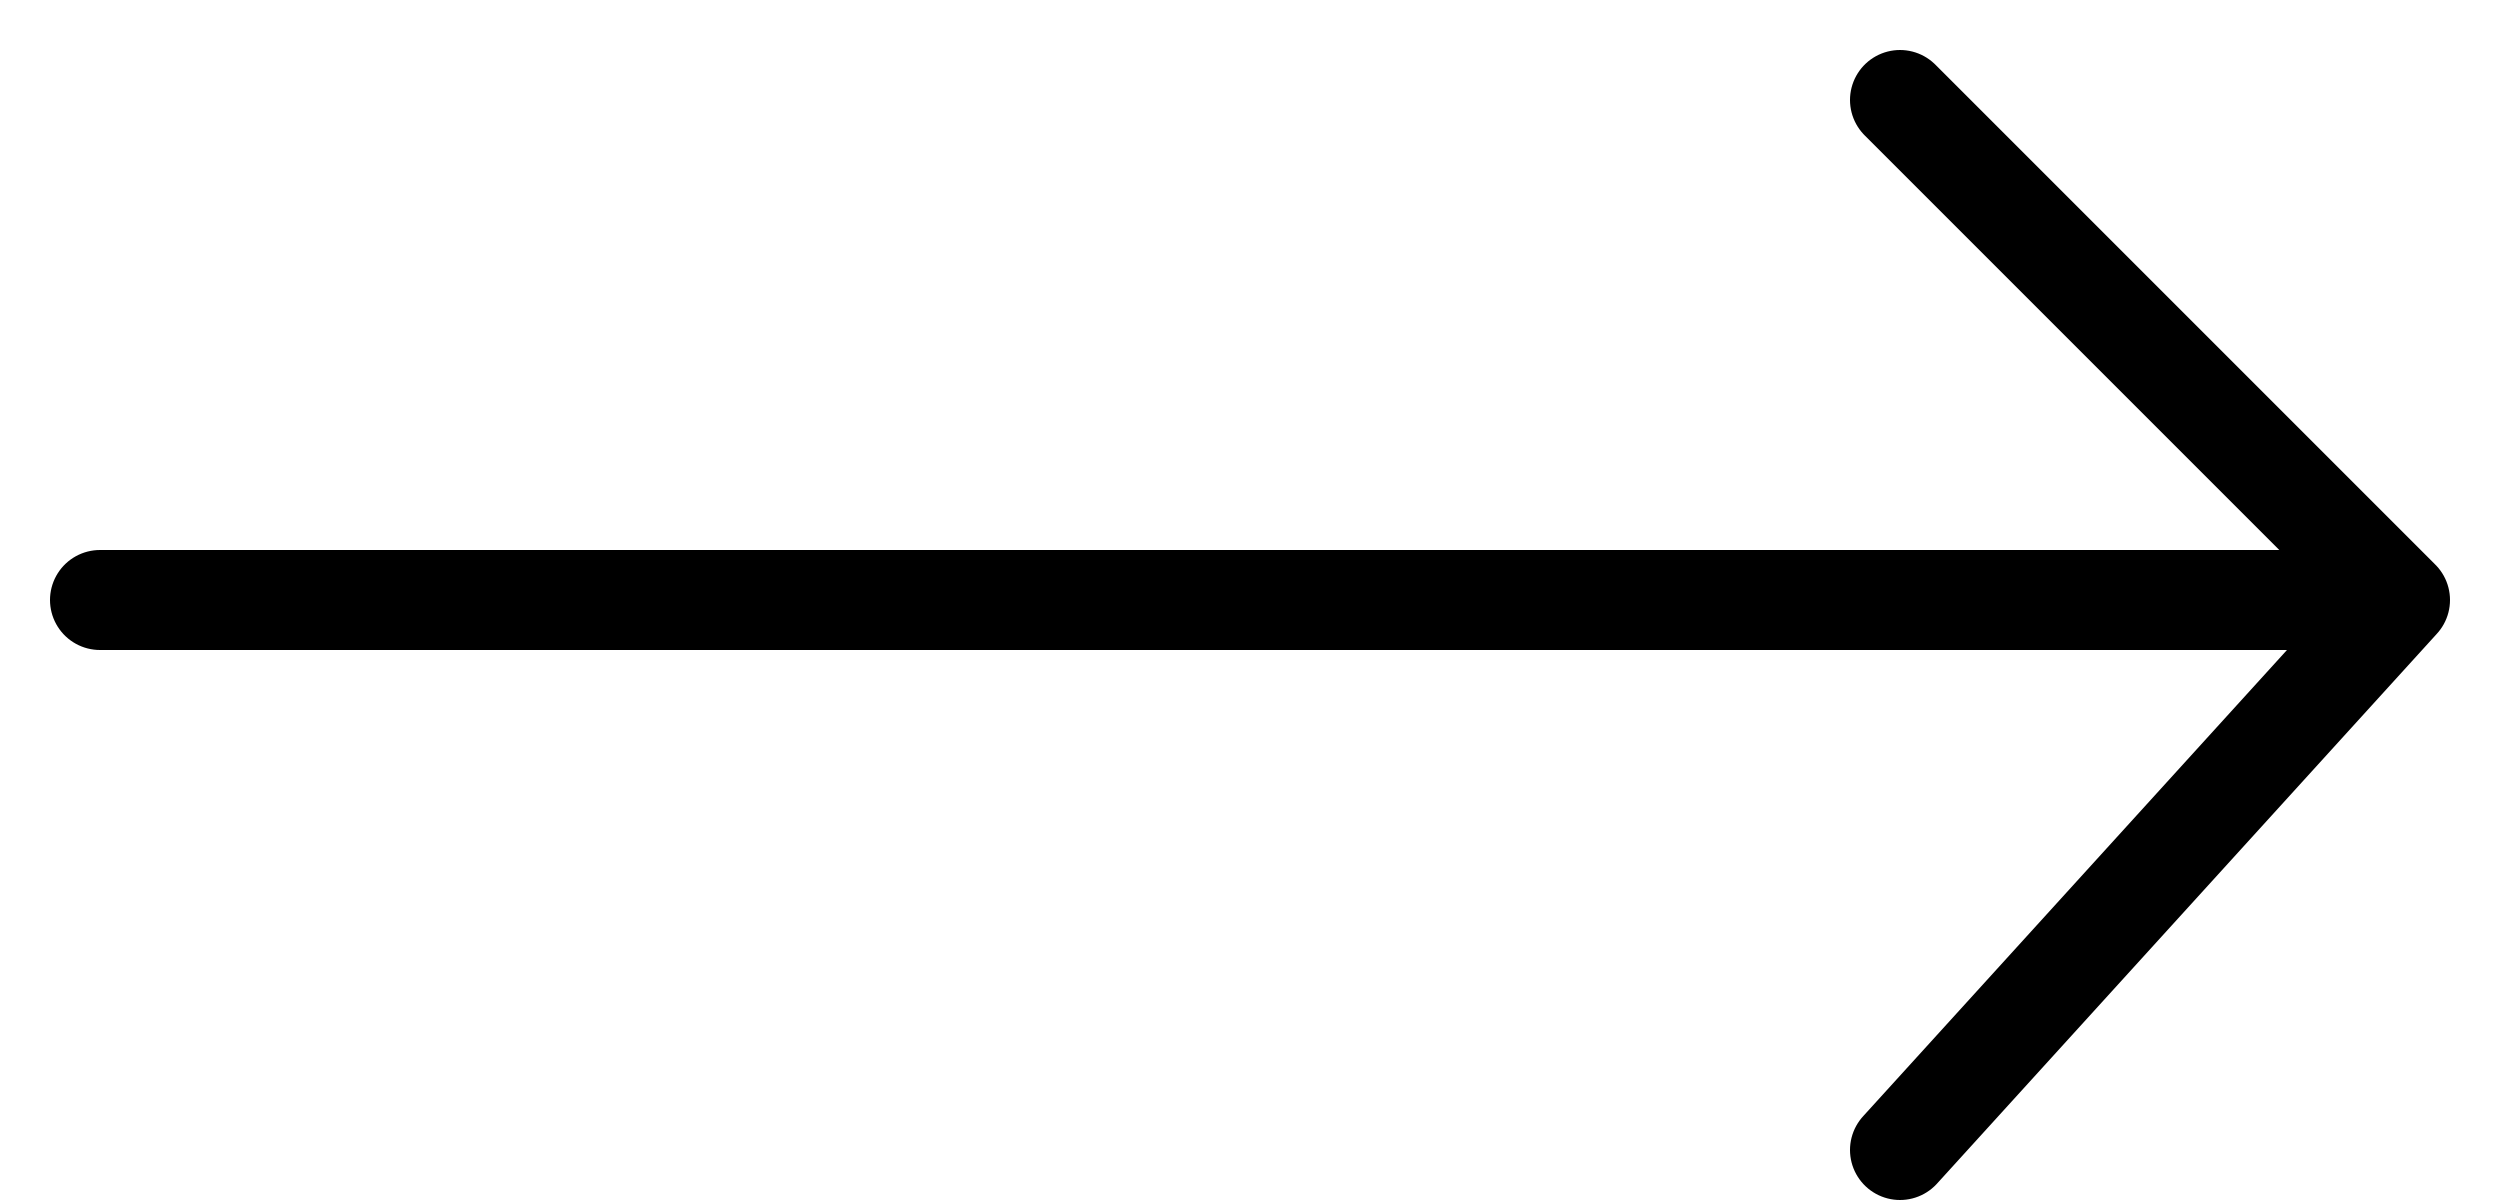 <svg width="25" height="12" viewBox="0 0 25 12" fill="none" xmlns="http://www.w3.org/2000/svg">
<path d="M1 6H24M24 6L19 1M24 6L19 11.5" stroke="black" stroke-linecap="round" stroke-linejoin="round"/>
</svg>
